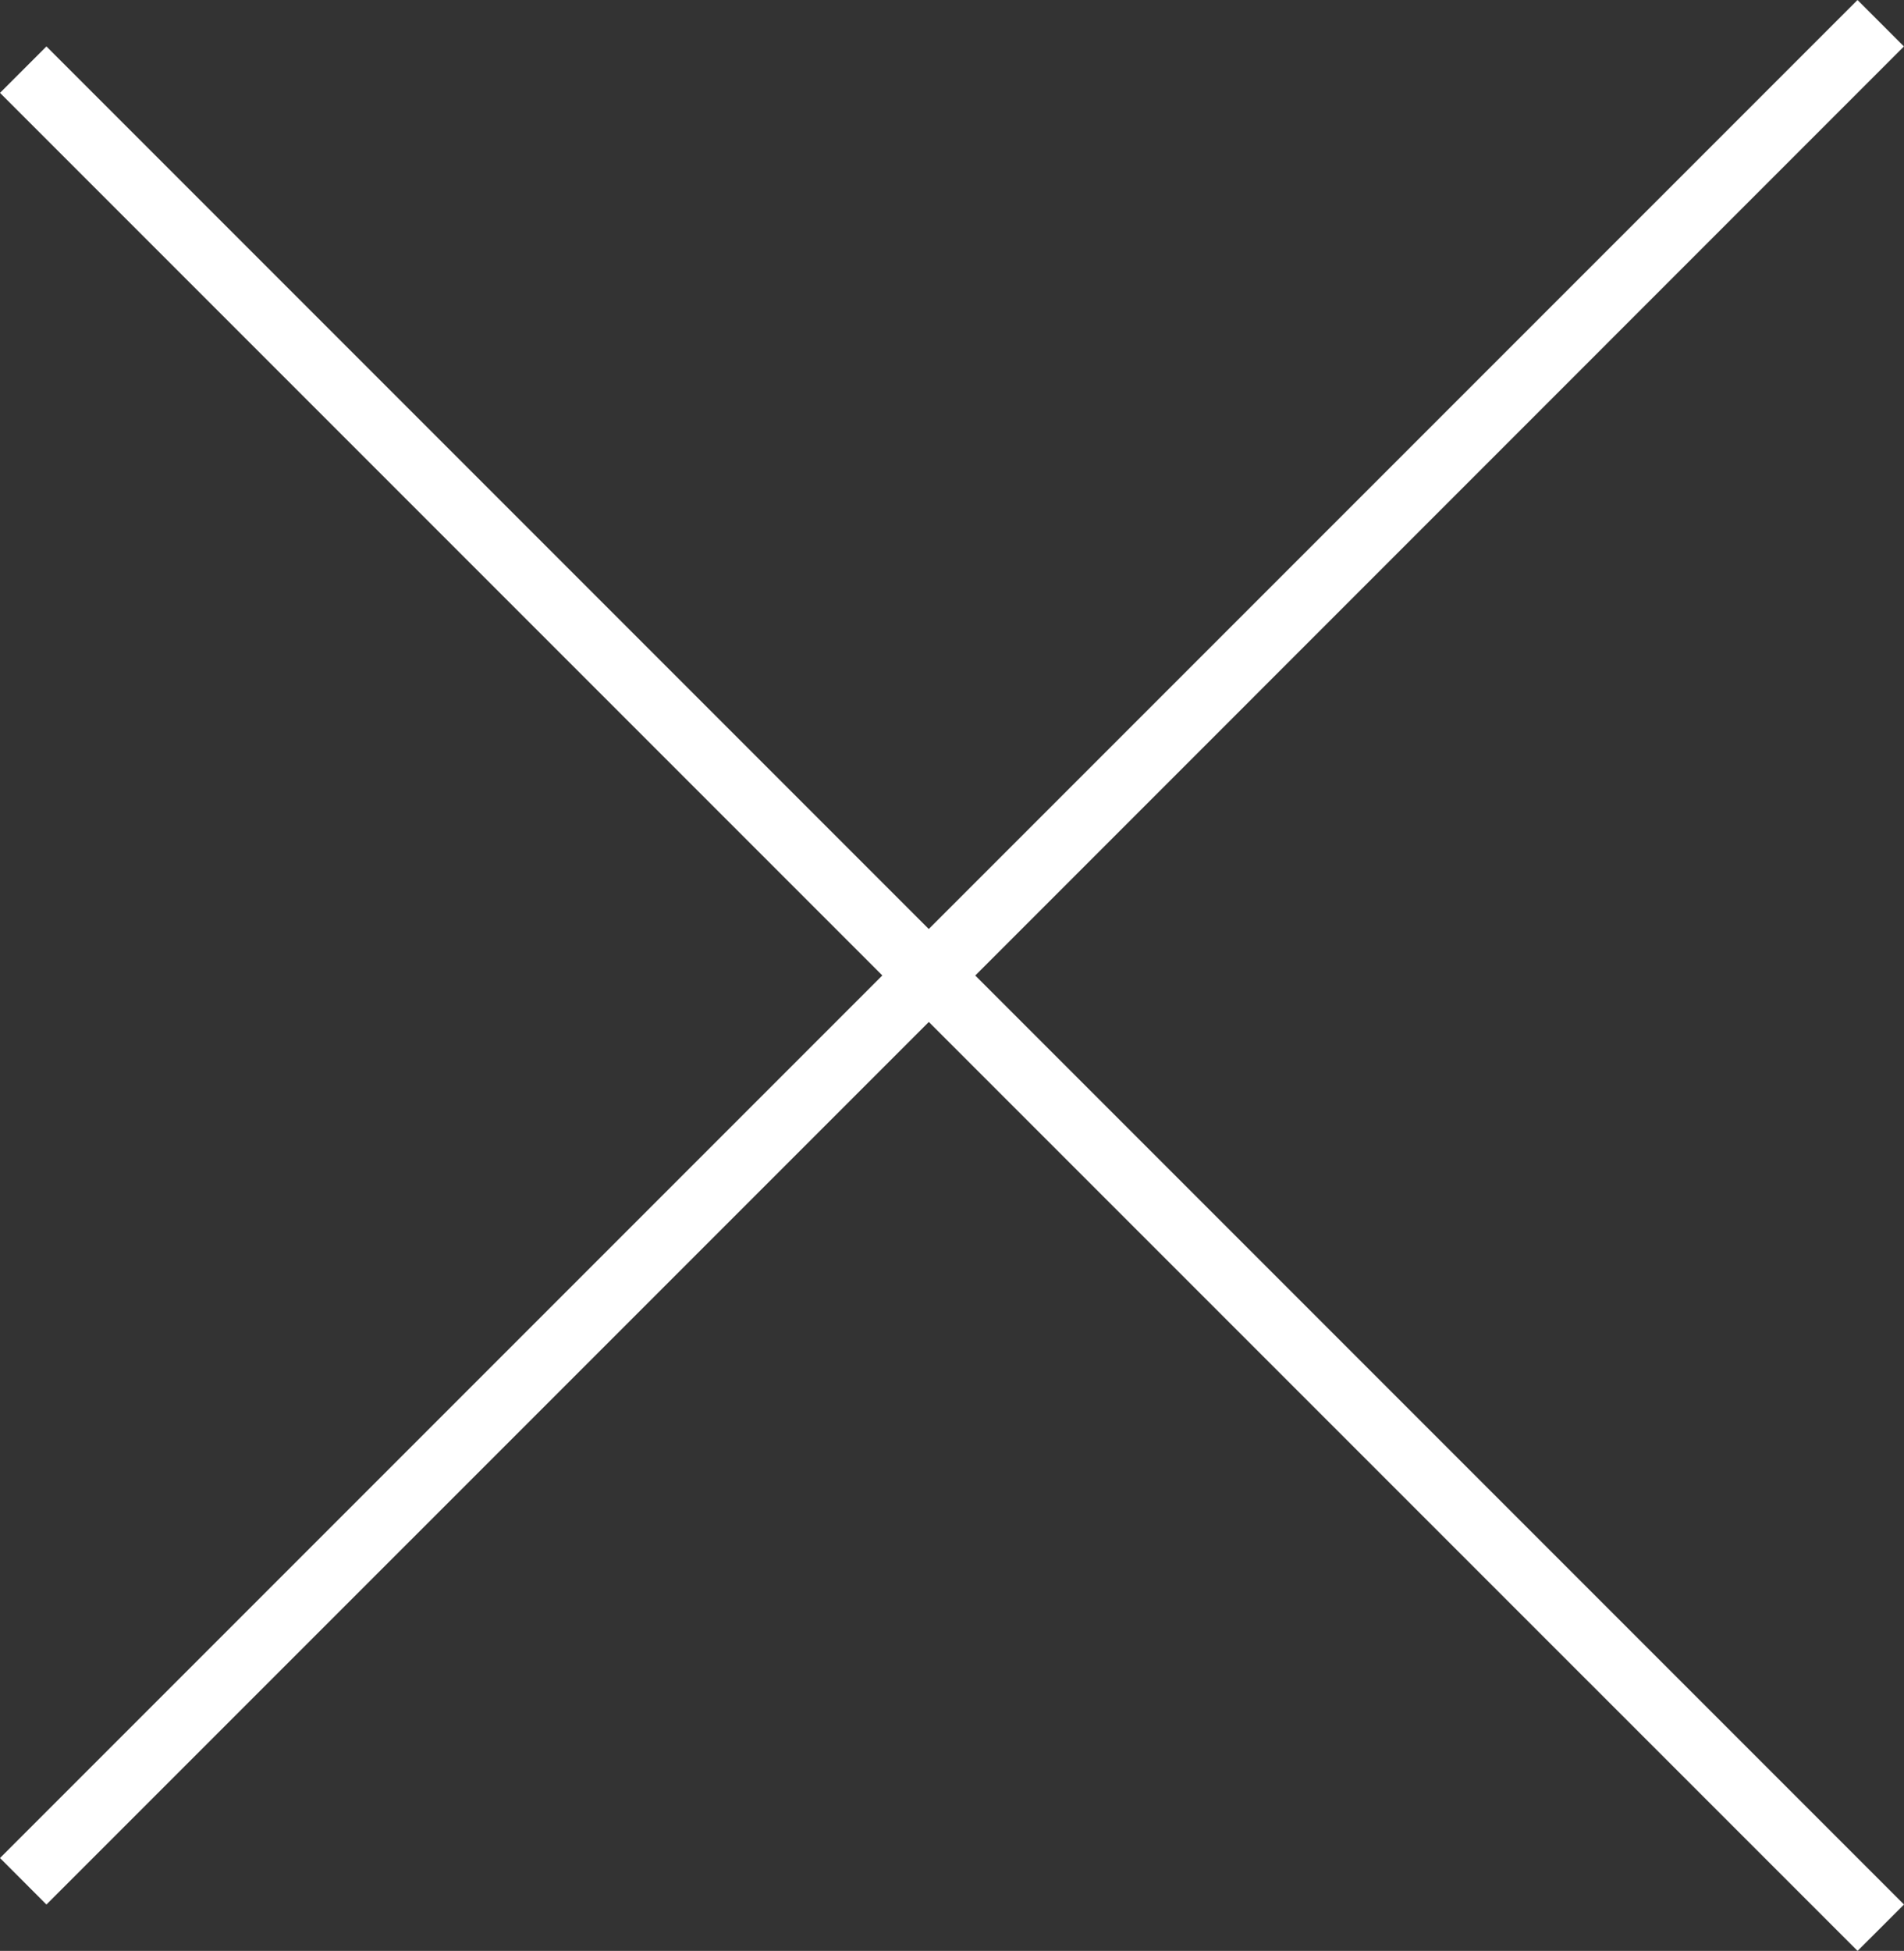 <svg xmlns="http://www.w3.org/2000/svg" width="28.992" height="29.698" viewBox="0 0 28.992 29.698">
  <rect x="0" y="0" width="28.992" height="29.698" fill="#333333" stroke="none"/>
  <path id="Unión_1" data-name="Unión 1" d="M14.143,15.557.707,28.992,0,28.284,13.435,14.849,0,1.414.707.707,14.142,14.142,28.284,0l.707.707L14.85,14.85,28.992,28.992l-.707.706Z" fill="#fff"/>
</svg>
